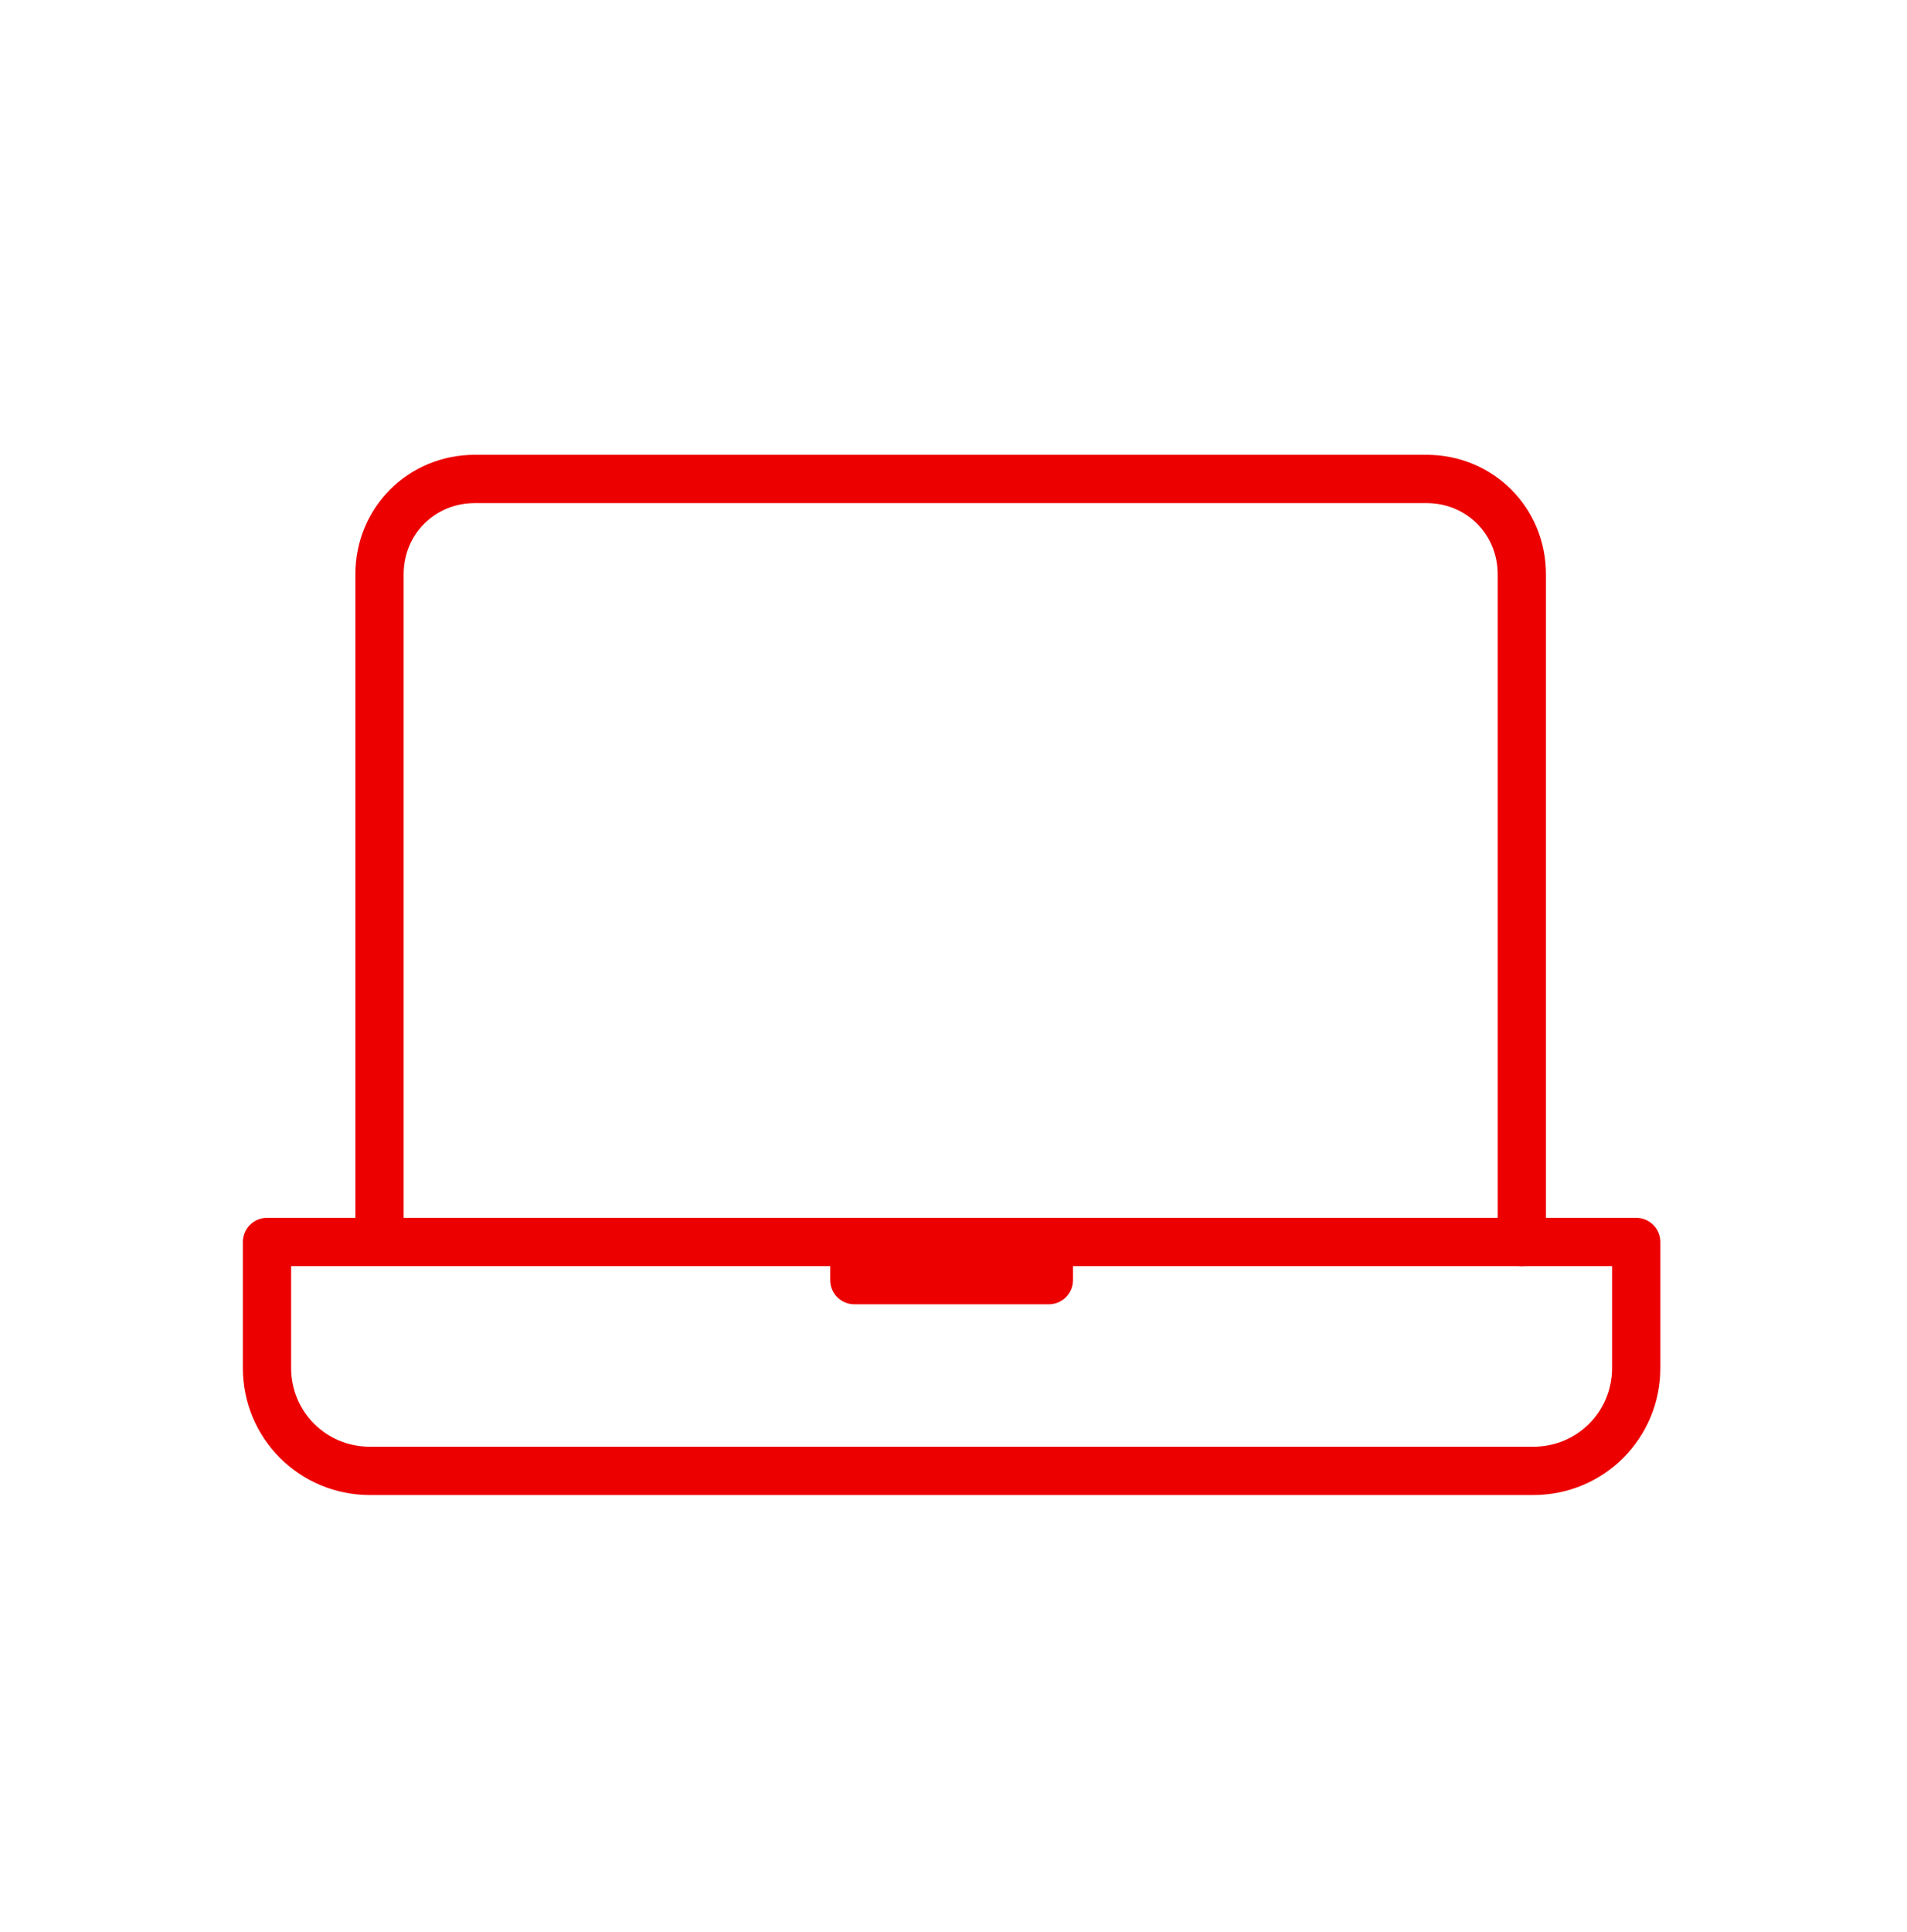 <svg width="79" height="80" viewBox="0 0 79 80" fill="none" xmlns="http://www.w3.org/2000/svg">
<path d="M63.043 51.435V23.785C63.043 21.573 61.305 19.835 59.093 19.835H19.672C17.46 19.835 15.722 21.573 15.722 23.785V51.356" stroke="#EC0000" stroke-width="2" stroke-miterlimit="10" stroke-linecap="round" stroke-linejoin="round"/>
<path d="M11.06 51.435V56.649C11.06 59.019 12.957 60.915 15.327 60.915H63.517C65.887 60.915 67.783 59.019 67.783 56.649V51.435H11.06Z" stroke="#EC0000" stroke-width="2" stroke-miterlimit="10" stroke-linecap="round" stroke-linejoin="round"/>
<path d="M43.45 51.435V53.015H35.393V51.435" stroke="#EC0000" stroke-width="2" stroke-miterlimit="10" stroke-linecap="round" stroke-linejoin="round"/>
</svg>

